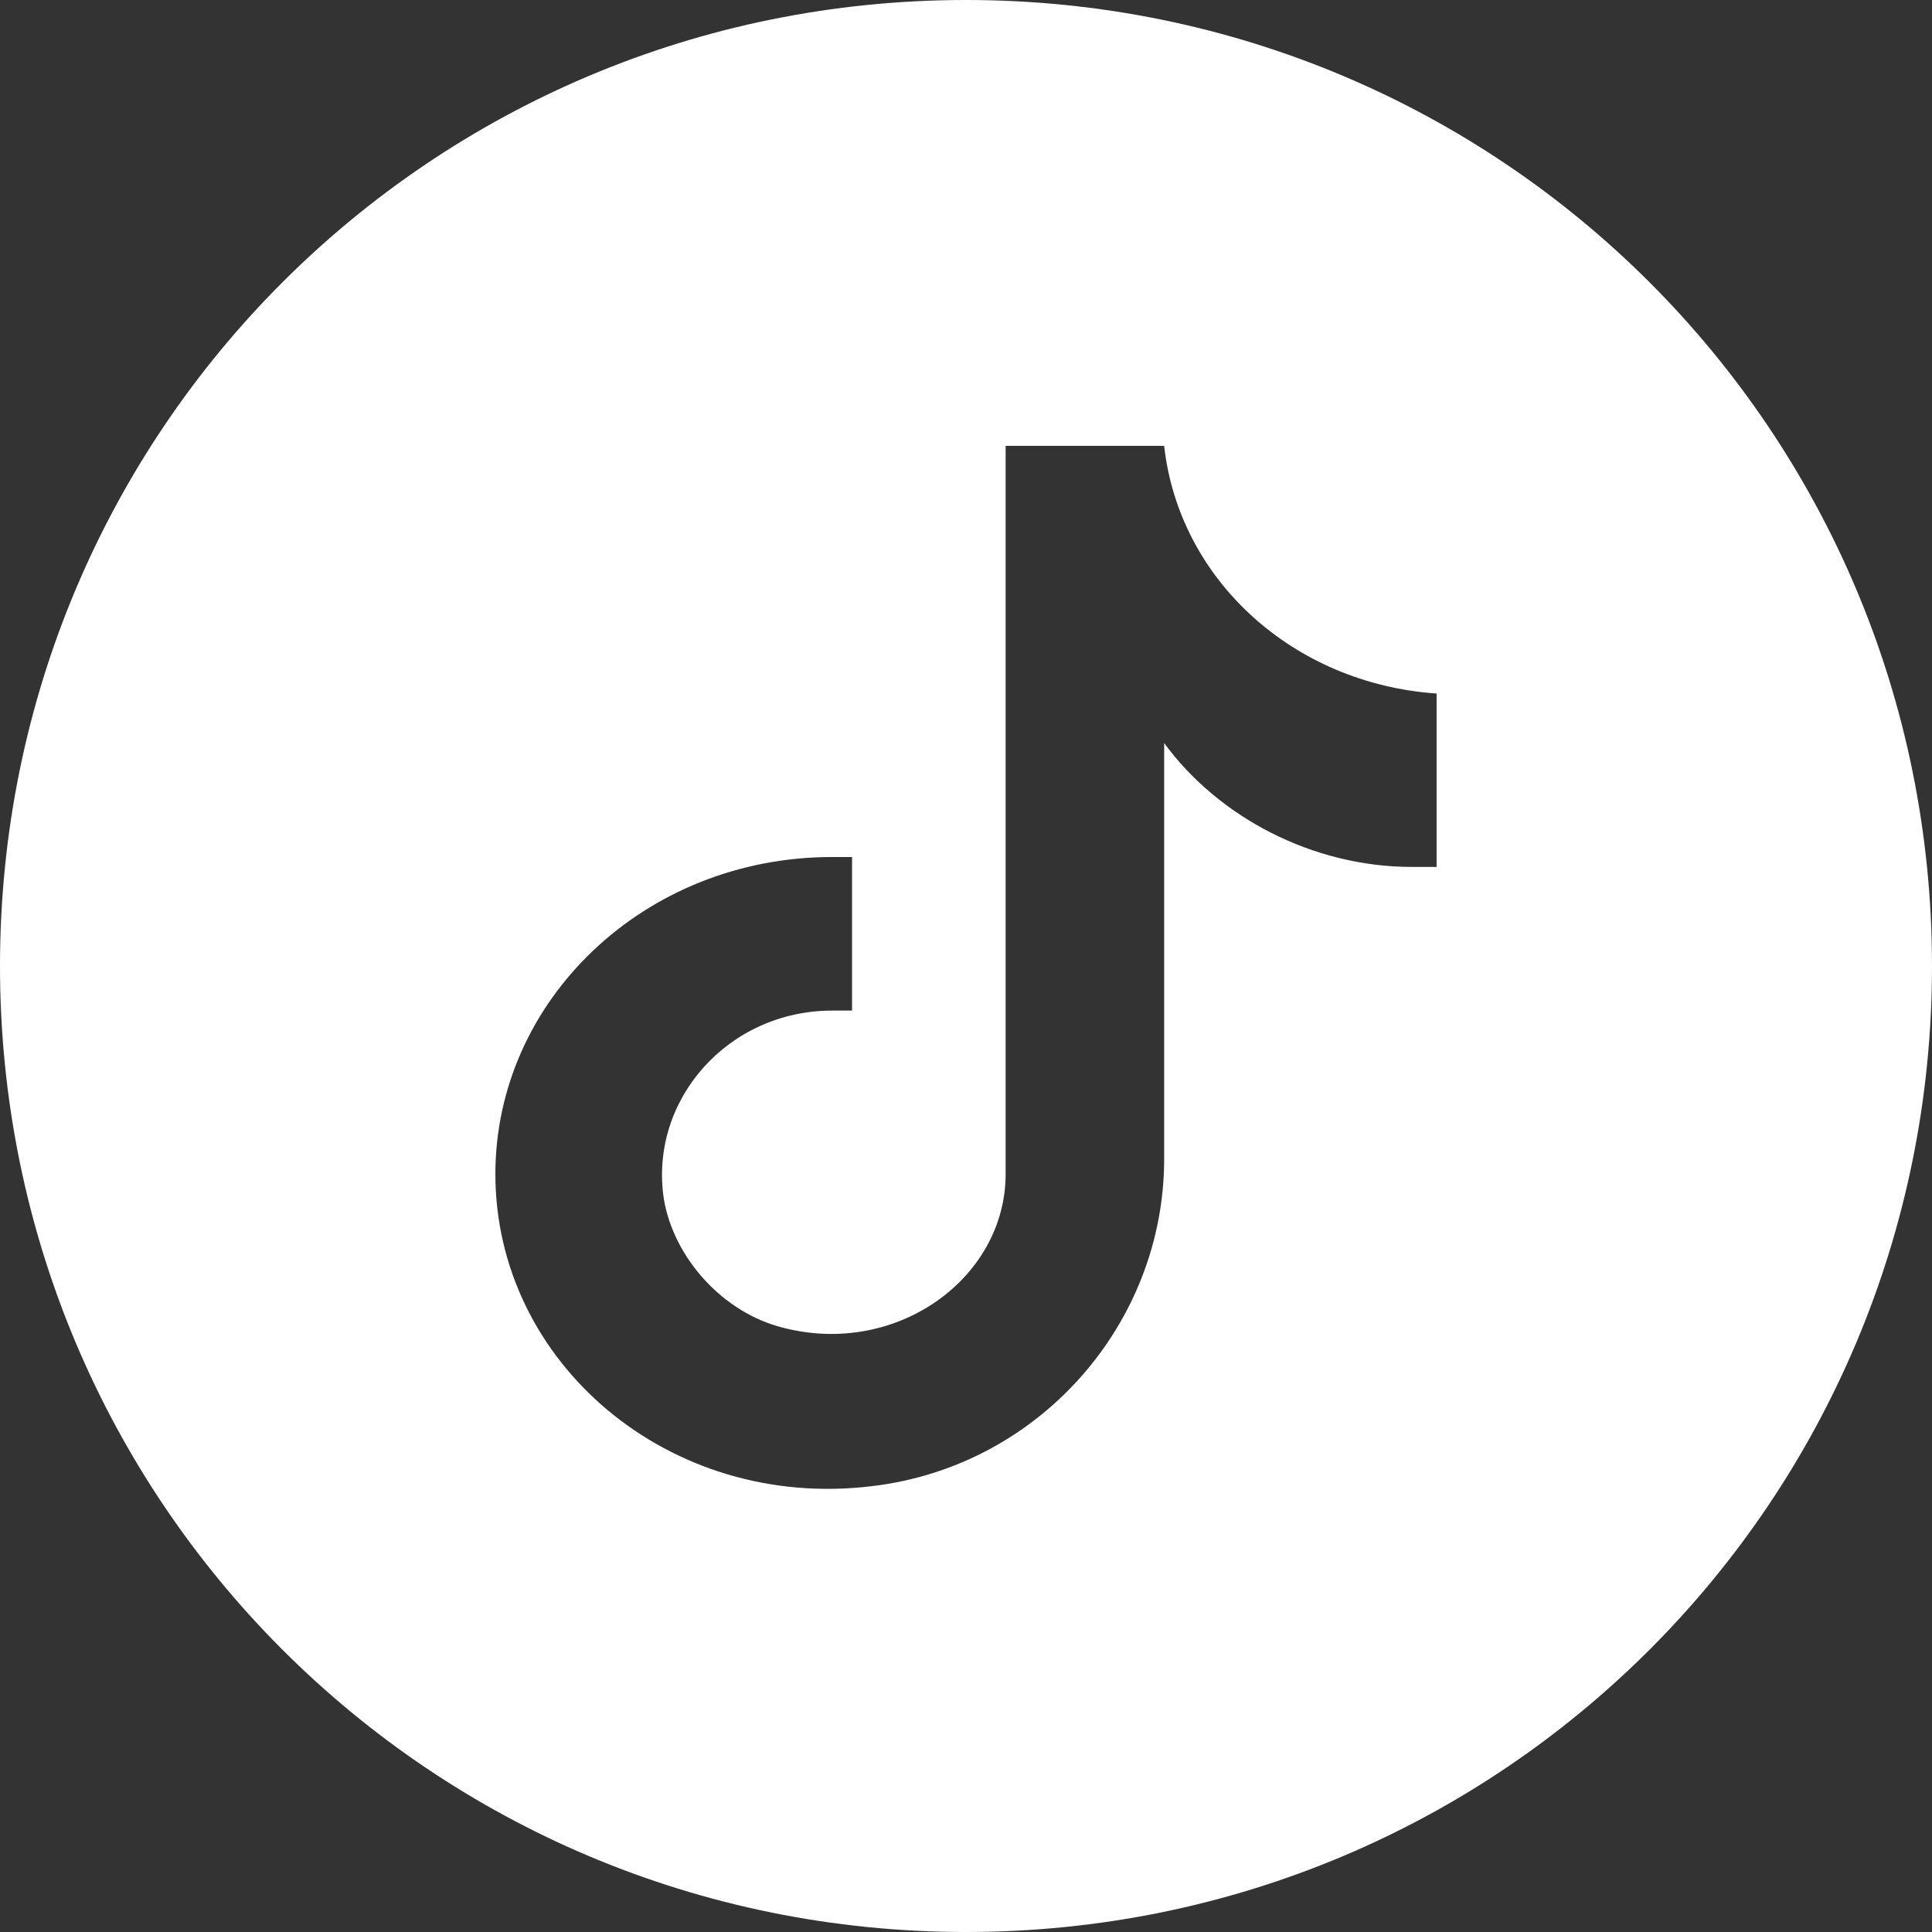 <?xml version="1.0" encoding="utf-8"?>
<!-- Generator: Adobe Illustrator 27.7.0, SVG Export Plug-In . SVG Version: 6.00 Build 0)  -->
<svg version="1.1" id="Layer_1" xmlns="http://www.w3.org/2000/svg" xmlns:xlink="http://www.w3.org/1999/xlink" x="0px"
	y="0px" viewBox="0 0 39 39" style="enable-background:new 0 0 39 39;" xml:space="preserve">
	<rect x="0" y="0" width="39" height="39" fill="#333333" stroke="none"/>
	<style type="text/css">
		.st0 {
			fill: #FFFFFF;
		}
	</style>
	<path class="st0"
		d="M19.5,0C8.7,0,0,8.7,0,19.5S8.7,39,19.5,39S39,30.3,39,19.5S30.3,0,19.5,0z M29,17.5c-0.2,0-0.4,0-0.5,0
	c-2,0-3.9-1-5-2.5v8.4c0,3.3-2.5,6.2-5.9,6.6c-4.1,0.5-7.6-2.5-7.6-6.3c0-3.5,3-6.4,6.8-6.4c0.1,0,0.3,0,0.4,0v3.1
	c-0.1,0-0.3,0-0.4,0c-2.1,0-3.7,1.8-3.4,3.8c0.2,1.2,1.2,2.3,2.4,2.6c2.3,0.6,4.5-1,4.5-3.1V9h3.2c0.3,2.7,2.6,4.8,5.5,5V17.5z" />
</svg>